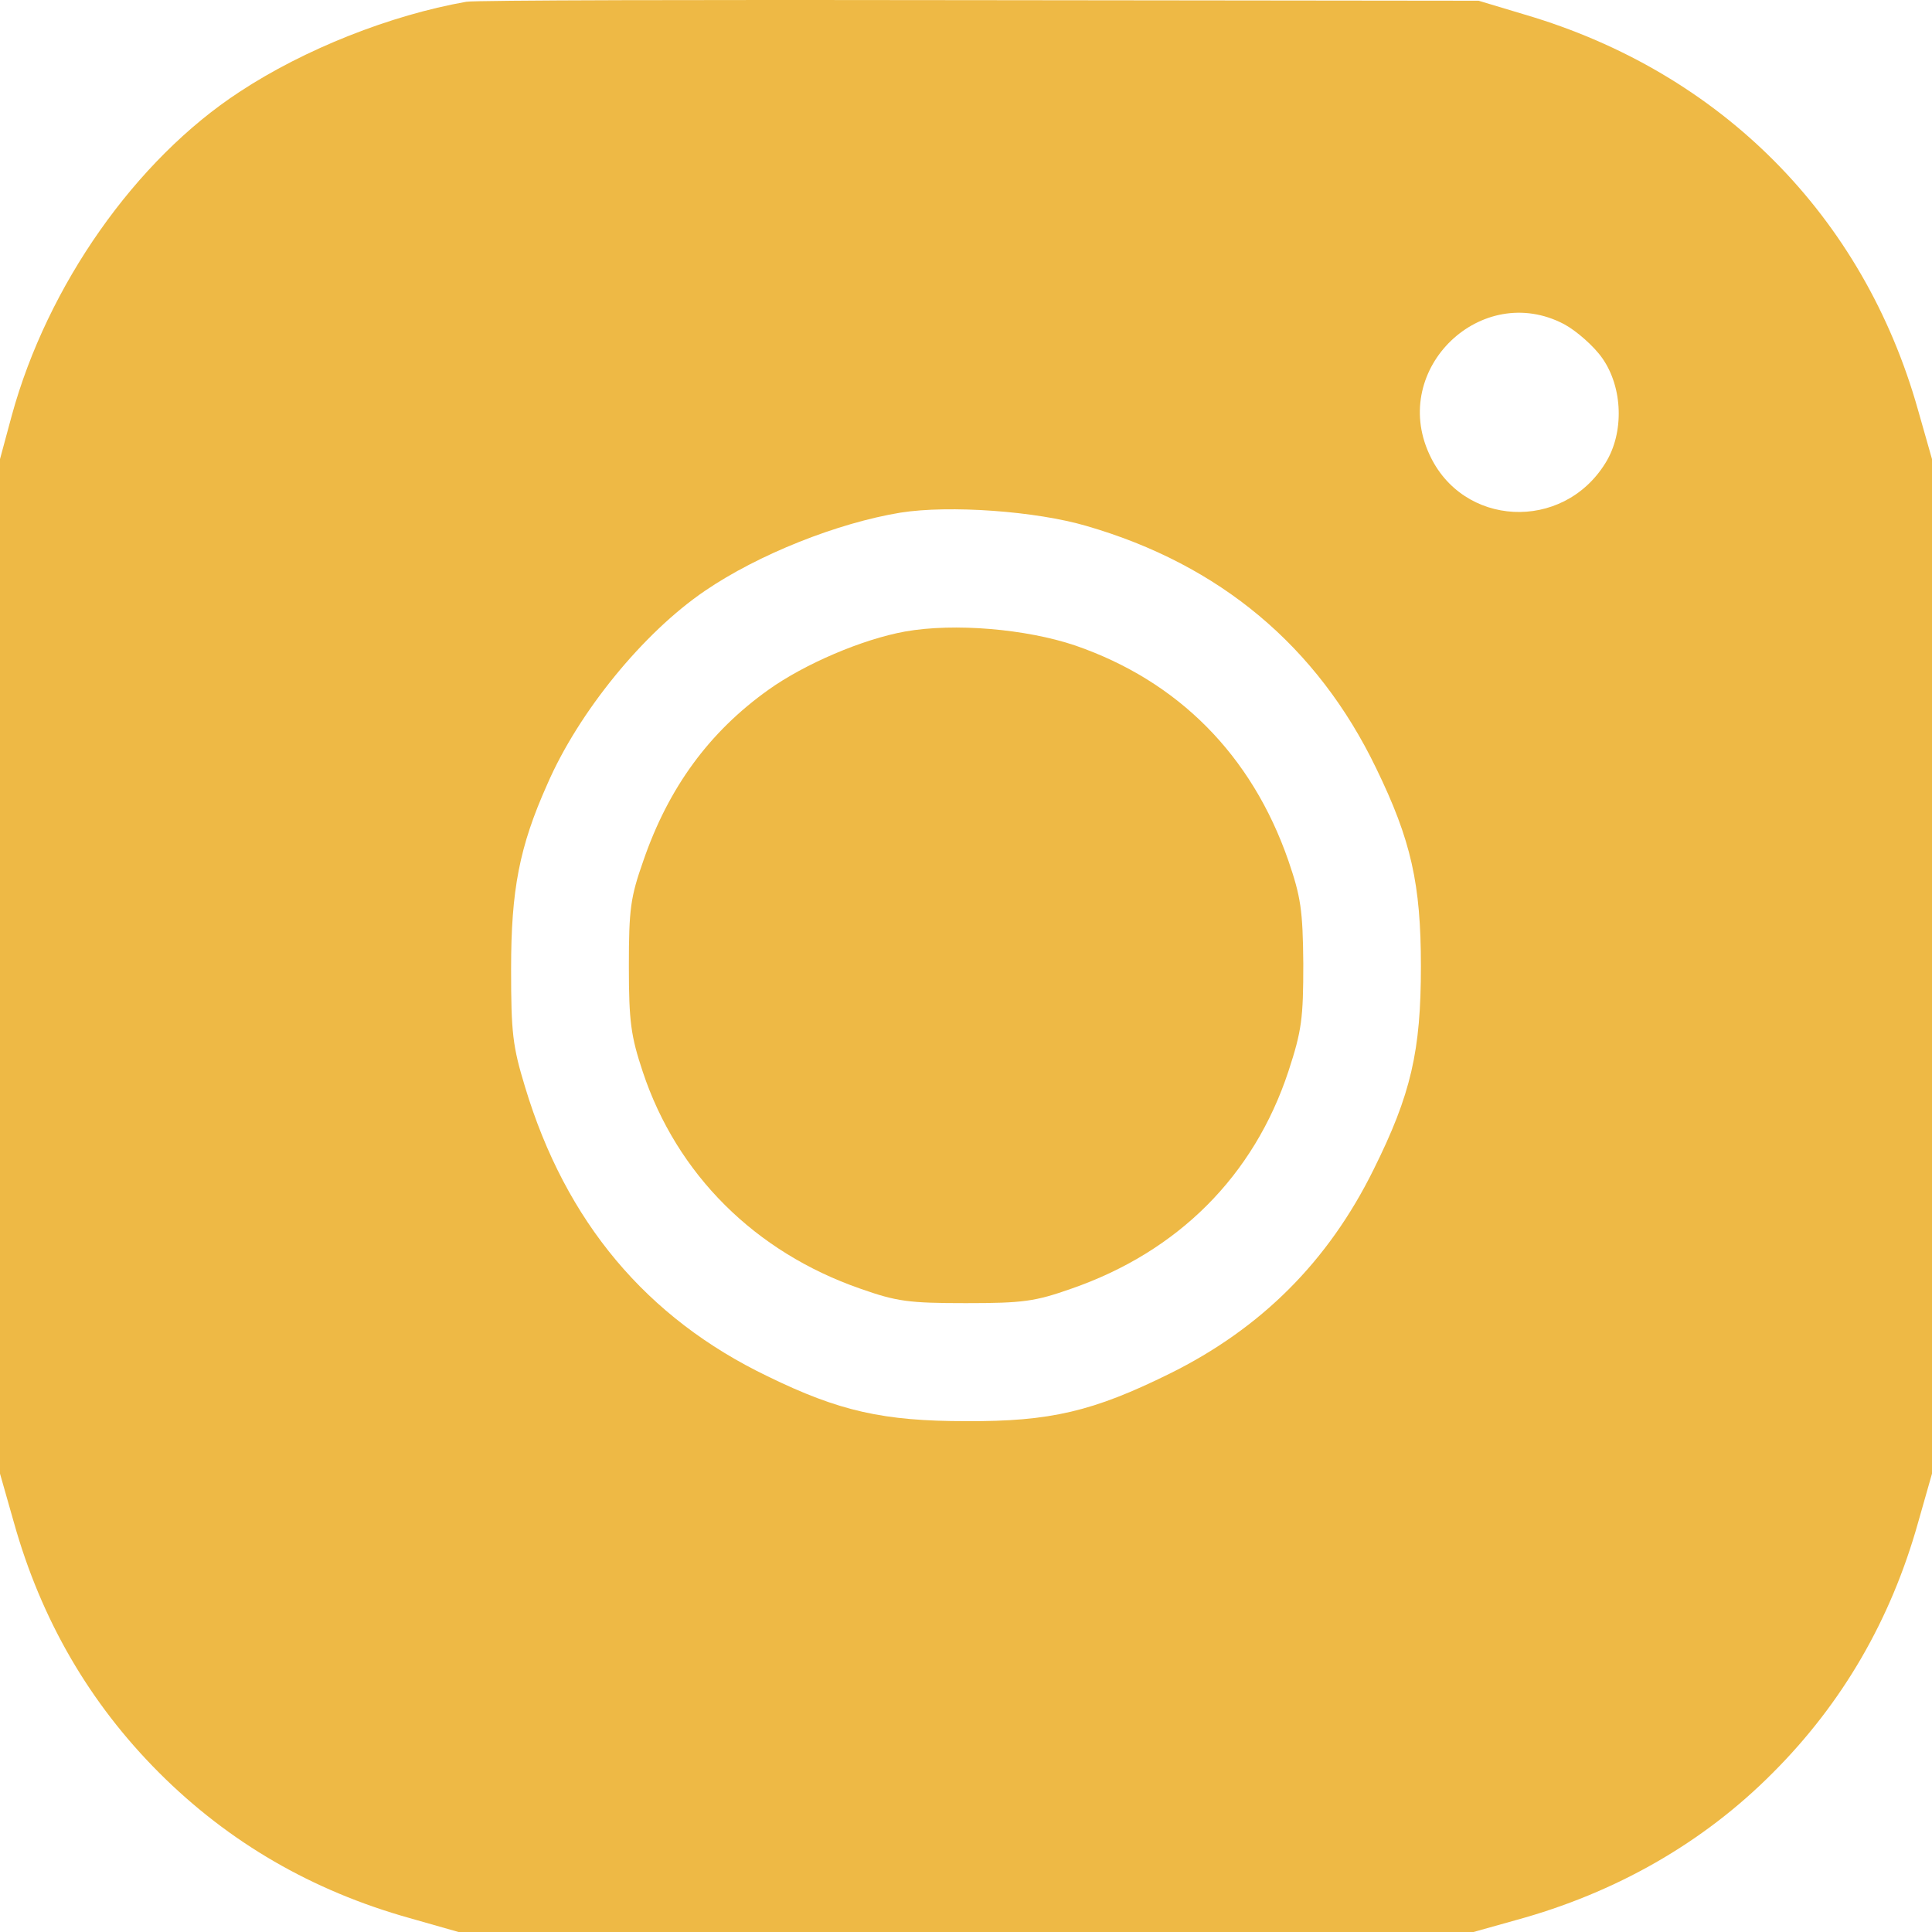 <?xml version="1.0" encoding="UTF-8"?> <svg xmlns="http://www.w3.org/2000/svg" width="24" height="24" viewBox="0 0 24 24" fill="none"><path d="M5.792 0.022C4.851 0.188 3.782 0.61 2.976 1.141C1.683 1.986 0.589 3.547 0.147 5.159L0 5.703V12.004V18.306L0.173 18.914C0.512 20.123 1.114 21.159 1.978 22.023C2.842 22.887 3.878 23.488 5.088 23.827L5.696 24H12H18.304L18.829 23.853C20.07 23.514 21.158 22.893 22.022 22.023C22.886 21.159 23.488 20.123 23.827 18.914L24 18.306V12.004V5.703L23.827 5.095C23.149 2.683 21.376 0.898 18.944 0.182L18.368 0.009L12.16 0.002C8.749 -0.004 5.882 0.002 5.792 0.022ZM19.43 4.027C19.584 4.11 19.802 4.302 19.904 4.449C20.16 4.813 20.179 5.376 19.942 5.754C19.411 6.611 18.163 6.547 17.754 5.639C17.267 4.577 18.406 3.489 19.43 4.027ZM13.498 6.534C15.155 7.014 16.365 8.031 17.094 9.541C17.53 10.437 17.651 10.981 17.651 12.004C17.651 13.054 17.53 13.591 17.062 14.531C16.499 15.67 15.667 16.502 14.528 17.065C13.581 17.532 13.05 17.66 12 17.654C10.976 17.654 10.426 17.532 9.536 17.097C8.032 16.374 7.027 15.178 6.522 13.501C6.368 12.996 6.349 12.83 6.349 12.036C6.349 11.057 6.451 10.52 6.797 9.746C7.187 8.844 7.994 7.859 8.755 7.341C9.421 6.886 10.406 6.496 11.187 6.368C11.795 6.272 12.87 6.349 13.498 6.534Z" fill="#EEB945"></path><path d="M11.243 7.845C10.712 7.941 9.995 8.248 9.547 8.568C8.811 9.092 8.305 9.783 7.992 10.692C7.832 11.146 7.812 11.293 7.812 12.003C7.812 12.694 7.838 12.873 7.985 13.315C8.408 14.588 9.38 15.554 10.686 16.008C11.14 16.168 11.288 16.188 11.998 16.188C12.709 16.188 12.856 16.168 13.31 16.008C14.635 15.548 15.576 14.607 16.005 13.309C16.171 12.803 16.19 12.65 16.19 11.971C16.184 11.3 16.158 11.14 16.005 10.692C15.55 9.38 14.635 8.459 13.355 8.018C12.747 7.813 11.857 7.736 11.243 7.845Z" fill="#EEB945"></path></svg> 